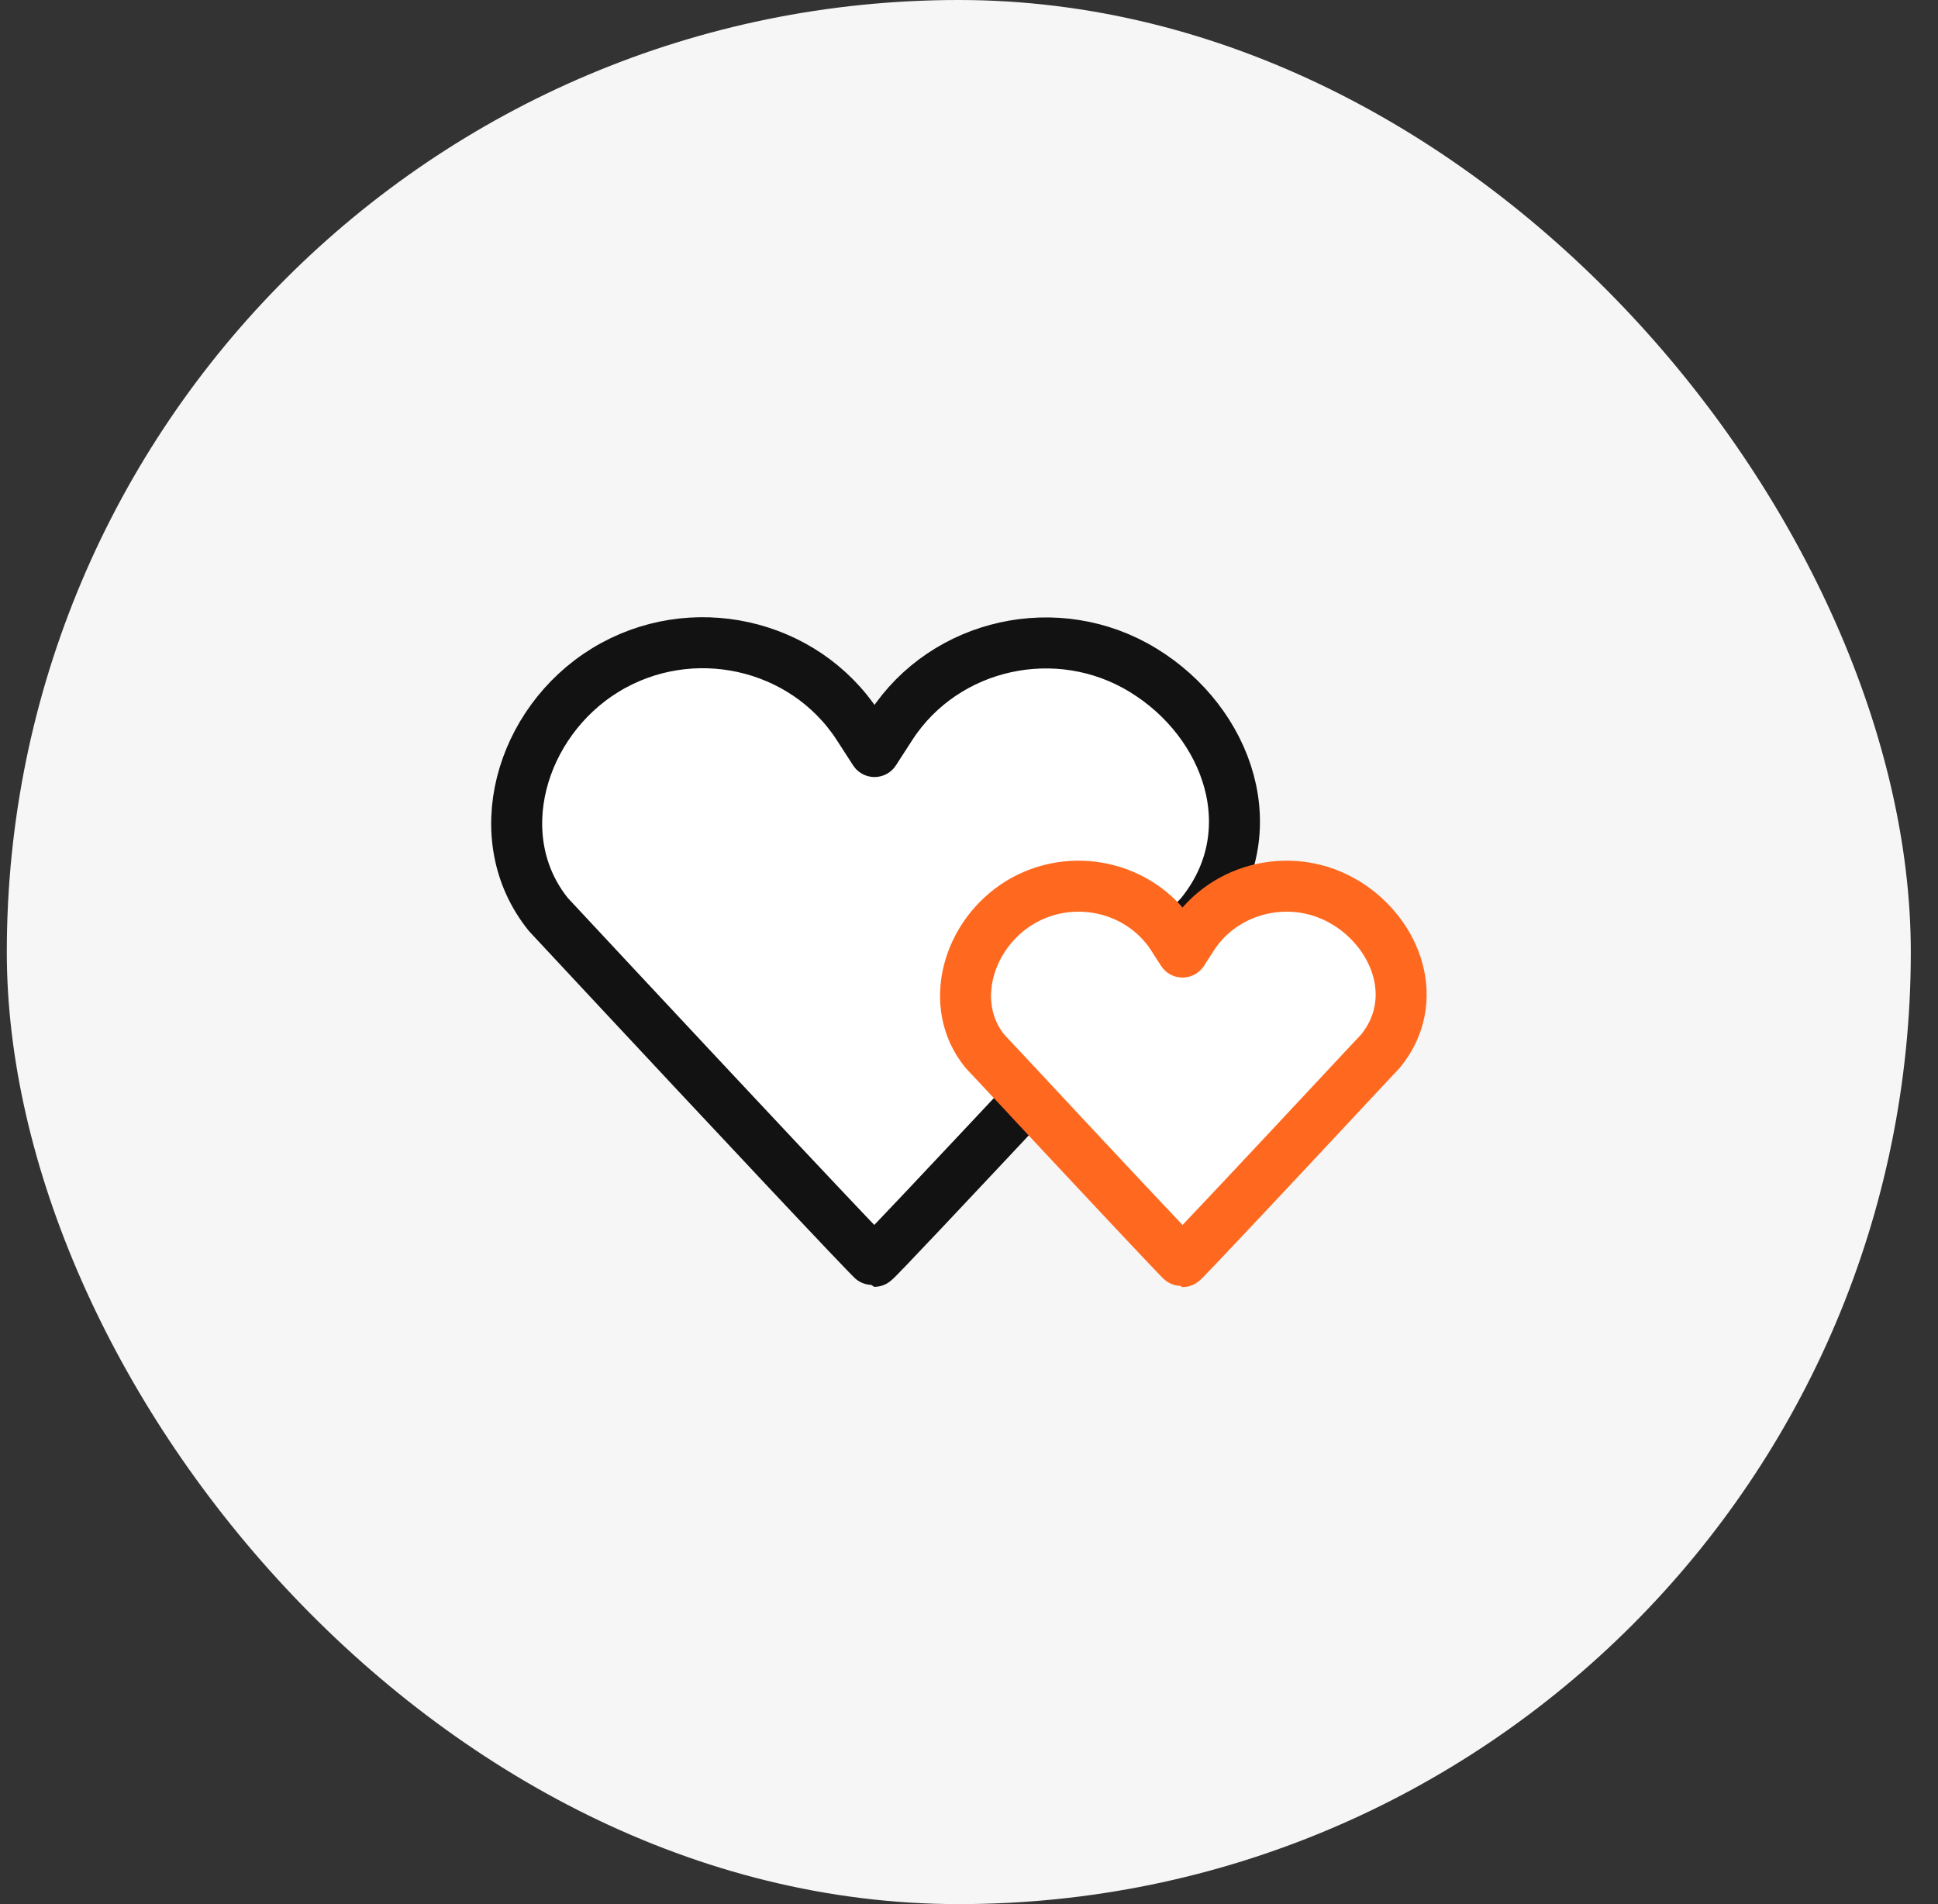 <svg width="57" height="56" viewBox="0 0 57 56" fill="none" xmlns="http://www.w3.org/2000/svg">
<rect x="0" y="0" width="57" height="56" fill="#333333" stroke="none"/>
<rect x="0.2" width="56" height="56" rx="28" fill="#F6F6F6"/>
<g clip-path="url(#clip0_1489_14857)">
<path d="M34.481 27.536L34.574 27.684C35.026 27.201 35.304 26.905 35.304 26.905C37.282 24.491 36.134 21.246 33.625 19.714C31.117 18.175 27.798 18.909 26.212 21.342L25.721 22.102L25.23 21.342C23.637 18.902 20.319 18.169 17.803 19.707C15.295 21.246 14.313 24.651 16.131 26.898C16.131 26.898 16.994 27.825 18.202 29.119C21.002 32.12 25.661 37.096 25.714 37.096C25.754 37.096 27.964 34.74 30.261 32.293C30.247 32.281 30.234 32.268 30.227 32.255" fill="white"/>
<path d="M34.481 27.536L34.574 27.684C35.026 27.201 35.304 26.905 35.304 26.905C37.282 24.491 36.134 21.246 33.625 19.714C31.117 18.175 27.798 18.909 26.212 21.342L25.721 22.102L25.23 21.342C23.637 18.902 20.319 18.169 17.803 19.707C15.295 21.246 14.313 24.651 16.131 26.898C16.131 26.898 16.994 27.825 18.202 29.119C21.002 32.12 25.661 37.096 25.714 37.096C25.754 37.096 27.964 34.74 30.261 32.293C30.247 32.281 30.234 32.268 30.227 32.255" stroke="#121212" stroke-width="1.5" stroke-linecap="round" stroke-linejoin="round"/>
<path d="M39.579 26.551C38.059 25.618 36.041 26.062 35.079 27.536L34.78 28L34.575 27.684L34.482 27.536C33.519 26.062 31.508 25.618 29.982 26.551C28.462 27.485 27.858 29.551 28.967 30.916C28.967 30.916 29.491 31.476 30.228 32.262C30.241 32.275 30.254 32.288 30.261 32.3C31.96 34.122 34.747 37.103 34.78 37.103C34.813 37.103 37.654 34.071 39.353 32.249C40.076 31.47 40.601 30.916 40.601 30.916C41.802 29.448 41.105 27.485 39.585 26.551H39.579Z" fill="white" stroke="#FF691F" stroke-width="1.5" stroke-linecap="round" stroke-linejoin="round"/>
</g>
<defs>
<clipPath id="clip0_1489_14857">
<rect width="28" height="20.125" fill="white" transform="translate(14.2 17.938)"/>
</clipPath>
</defs>
</svg>
